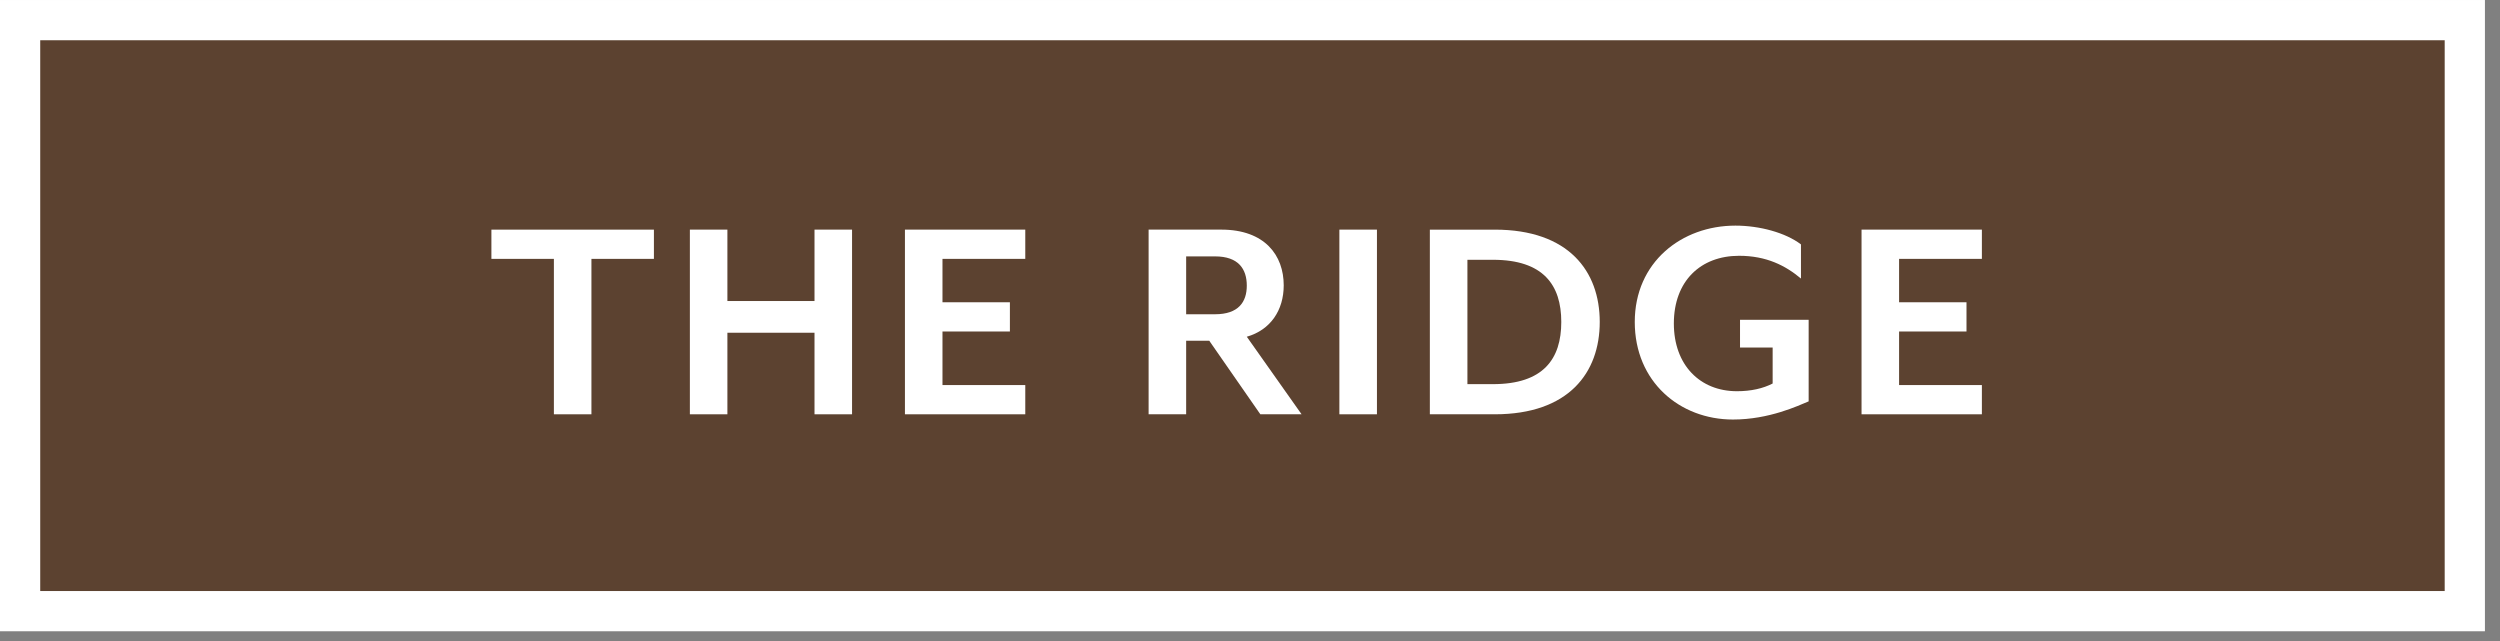 <?xml version="1.0" encoding="UTF-8"?>
<svg width="117px" height="30px" viewBox="0 0 117 30" version="1.1" xmlns="http://www.w3.org/2000/svg" xmlns:xlink="http://www.w3.org/1999/xlink">
    <rect x="0" y="0" width="117" height="30" fill="#808080" stroke="none"/>
    <title>ridge-btn</title>
    <defs>
        <polygon id="path-1" points="0 29.543 116.295 29.543 116.295 0 0 0"></polygon>
    </defs>
    <g id="Page-1" stroke="none" stroke-width="1" fill="none" fill-rule="evenodd">
        <g id="Artboard" transform="translate(-209, -323)">
            <g id="ridge-btn" transform="translate(209, 323)">
                <polygon id="Fill-1" fill="#5C4230" points="0.941 28.602 115.353 28.602 115.353 0.941 0.941 0.941"></polygon>
                <polygon id="Stroke-2" stroke="#FFFFFF" stroke-width="1.883" points="0.941 28.602 115.353 28.602 115.353 0.942 0.941 0.942"></polygon>
                <polygon id="Fill-4" fill="#FFFFFF" points="27.679 12.115 27.679 19.389 25.922 19.389 25.922 12.115 22.998 12.115 22.998 10.747 30.603 10.747 30.603 12.115"></polygon>
                <polygon id="Fill-5" fill="#FFFFFF" points="38.119 19.389 38.119 15.572 34.042 15.572 34.042 19.389 32.286 19.389 32.286 10.746 34.042 10.746 34.042 14.088 38.119 14.088 38.119 10.746 39.876 10.746 39.876 19.389"></polygon>
                <polygon id="Fill-6" fill="#FFFFFF" points="42.351 19.389 42.351 10.746 47.983 10.746 47.983 12.115 44.108 12.115 44.108 14.146 47.263 14.146 47.263 15.514 44.108 15.514 44.108 18.021 47.983 18.021 47.983 19.389"></polygon>
                <g id="Group-14">
                    <path d="M55.512,14.707 L56.866,14.707 C57.961,14.707 58.35,14.131 58.35,13.368 C58.35,12.59 57.961,11.999 56.866,11.999 L55.512,11.999 L55.512,14.707 Z M60.914,19.389 L58.984,19.389 L56.593,15.946 L55.512,15.946 L55.512,19.389 L53.755,19.389 L53.755,10.746 L57.155,10.746 C59.2,10.746 60.078,11.956 60.078,13.353 C60.078,14.52 59.459,15.442 58.35,15.759 L60.914,19.389 Z" id="Fill-7" fill="#FFFFFF"></path>
                    <mask id="mask-2" fill="white">
                        <use xlink:href="#path-1"></use>
                    </mask>
                    <g id="Clip-10"></g>
                    <polygon id="Fill-9" fill="#FFFFFF" mask="url(#mask-2)" points="62.683 19.389 64.441 19.389 64.441 10.746 62.683 10.746"></polygon>
                    <path d="M69.87,12.158 L68.675,12.158 L68.675,17.978 L69.87,17.978 C72.232,17.978 73.068,16.797 73.068,15.068 C73.068,13.34 72.232,12.158 69.87,12.158 M69.956,19.389 L66.917,19.389 L66.917,10.747 L69.956,10.747 C73.413,10.747 74.868,12.691 74.868,15.068 C74.868,17.445 73.413,19.389 69.956,19.389" id="Fill-11" fill="#FFFFFF" mask="url(#mask-2)"></path>
                    <path d="M81.102,19.634 C78.61,19.634 76.507,17.863 76.507,15.068 C76.507,12.273 78.696,10.559 81.217,10.559 C82.355,10.559 83.565,10.89 84.285,11.438 L84.285,13.036 C83.565,12.432 82.672,11.971 81.39,11.971 C79.589,11.971 78.336,13.152 78.336,15.14 C78.336,17.084 79.56,18.309 81.289,18.309 C81.952,18.309 82.513,18.179 82.96,17.948 L82.96,16.263 L81.433,16.263 L81.433,14.967 L84.645,14.967 L84.645,18.784 C84.156,18.986 82.801,19.634 81.102,19.634" id="Fill-12" fill="#FFFFFF" mask="url(#mask-2)"></path>
                    <polygon id="Fill-13" fill="#FFFFFF" mask="url(#mask-2)" points="87.12 19.389 87.12 10.746 92.752 10.746 92.752 12.115 88.877 12.115 88.877 14.146 92.032 14.146 92.032 15.514 88.877 15.514 88.877 18.021 92.752 18.021 92.752 19.389"></polygon>
                </g>
            </g>
        </g>
    </g>
</svg>